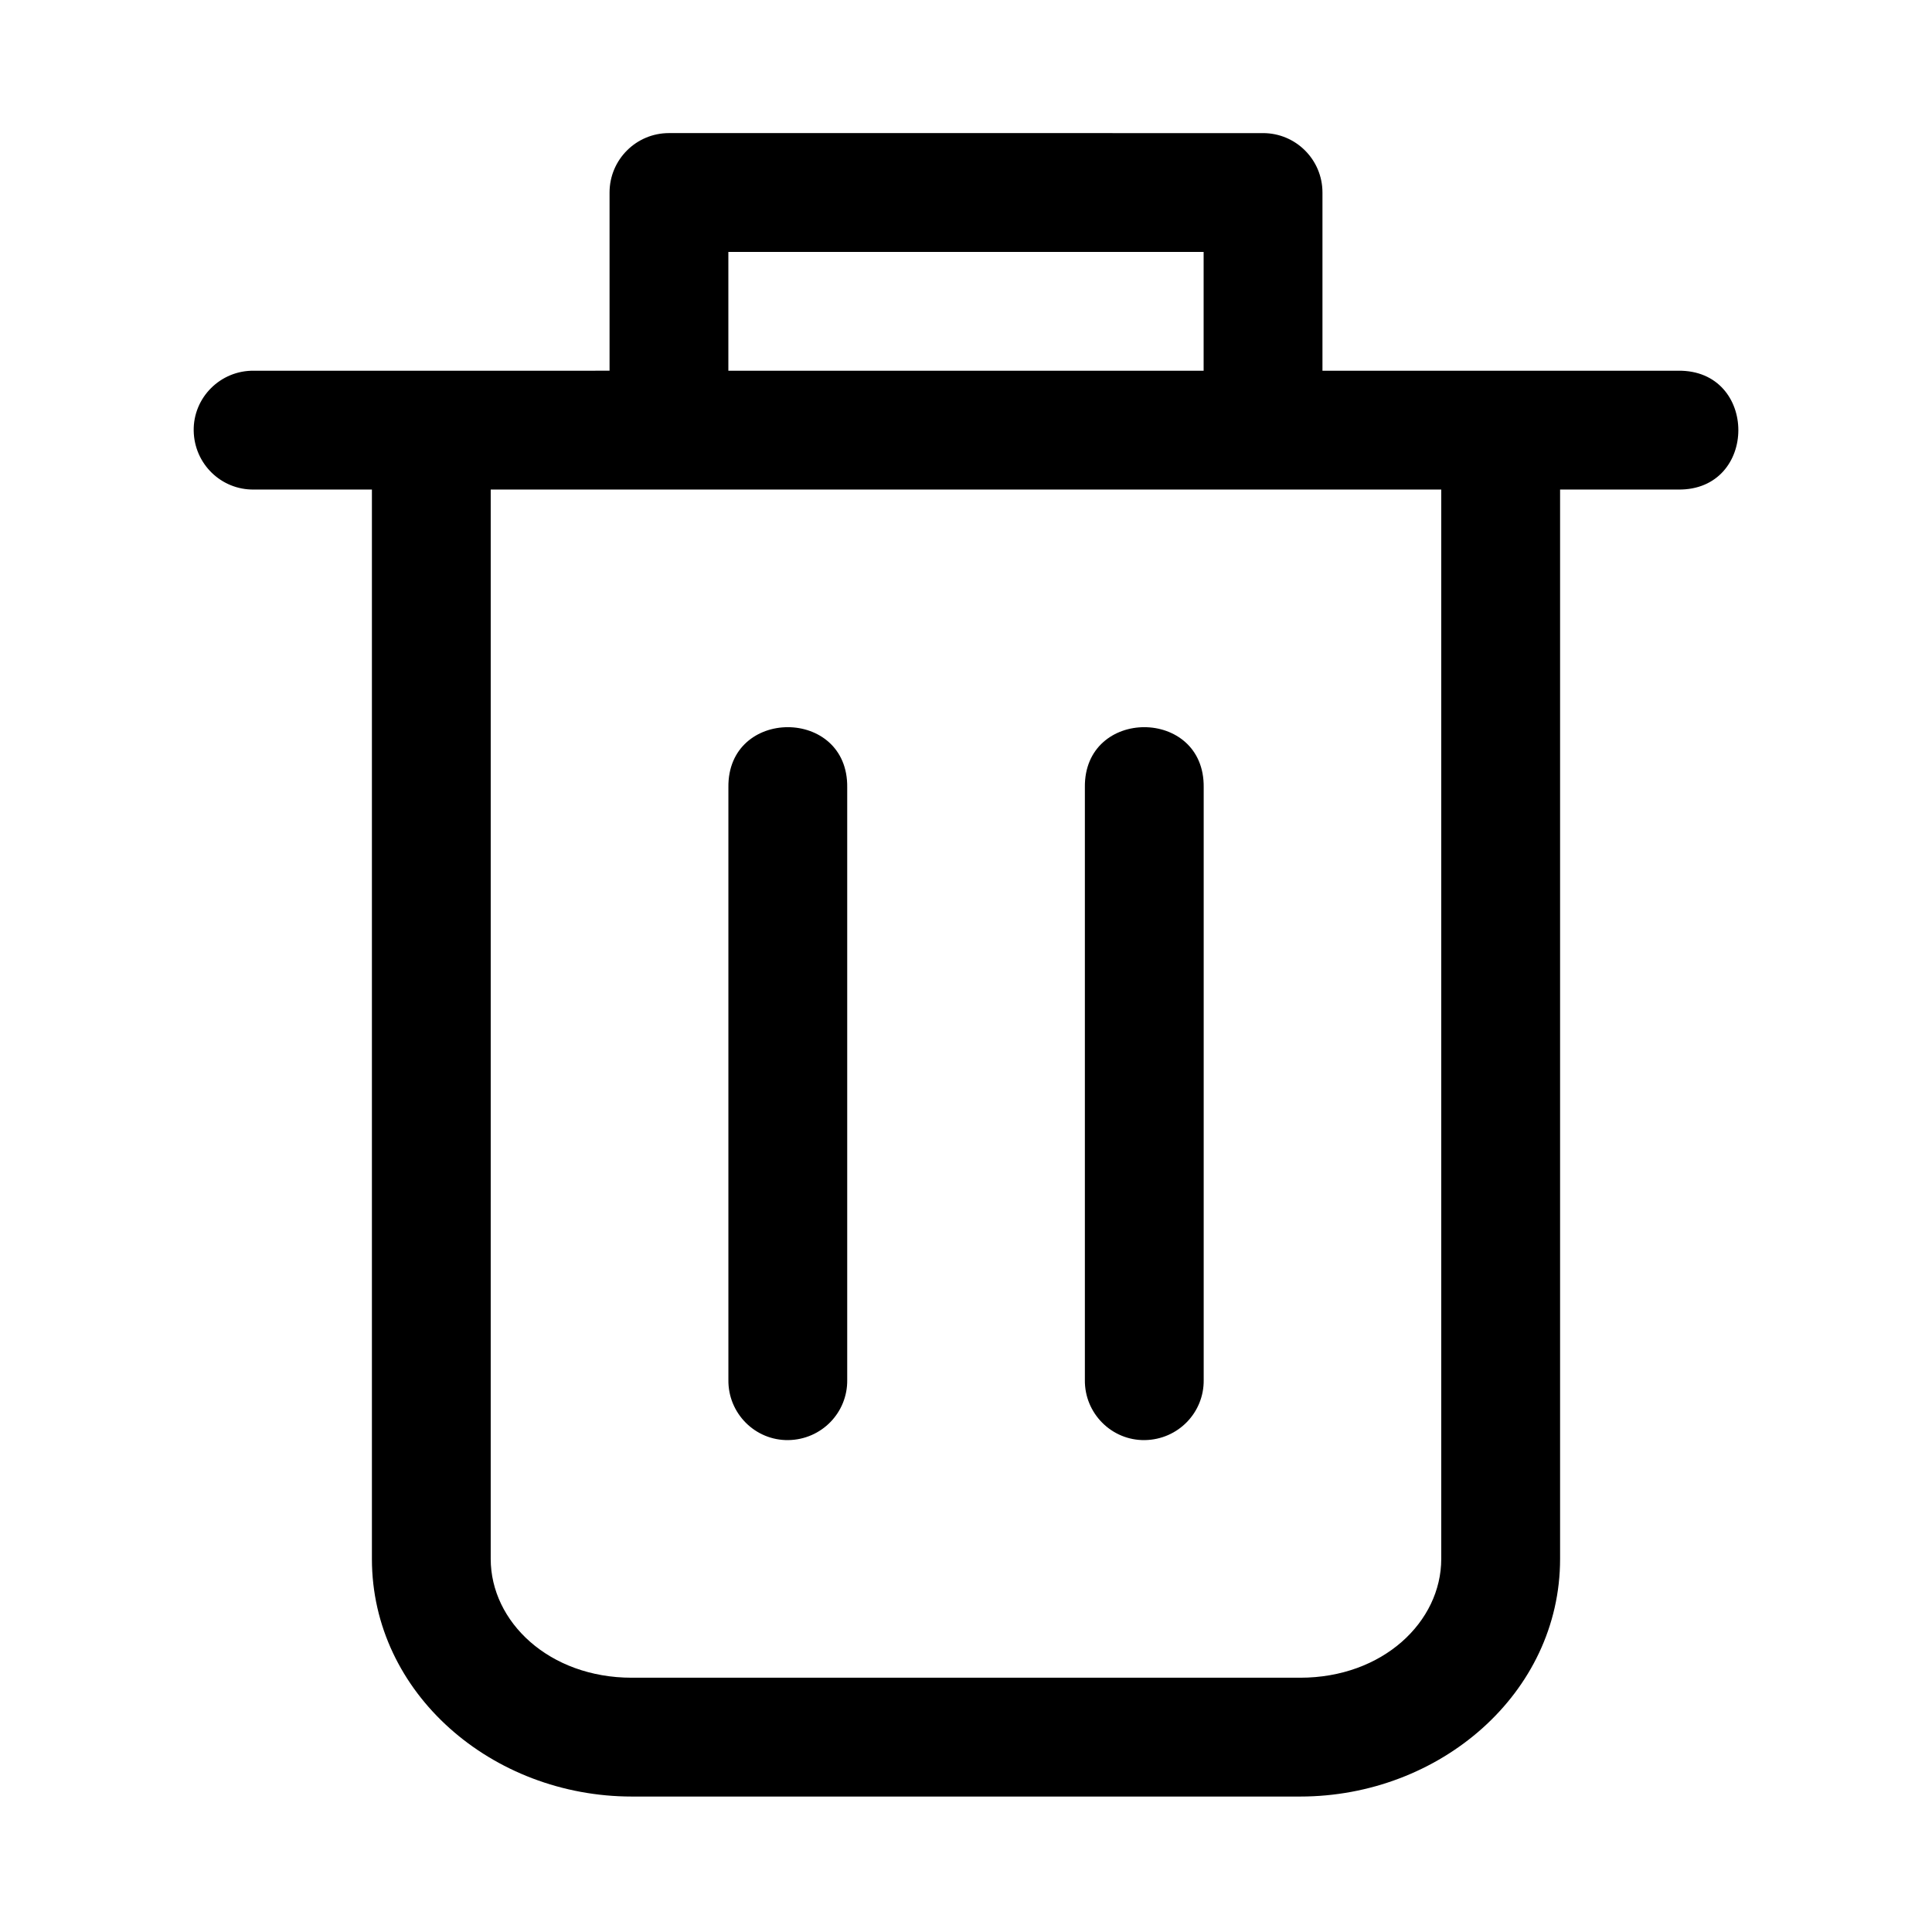 <?xml version="1.0" encoding="UTF-8"?>
<!-- Uploaded to: SVG Repo, www.svgrepo.com, Generator: SVG Repo Mixer Tools -->
<svg fill="#000000" width="800px" height="800px" version="1.1" viewBox="144 144 512 512" xmlns="http://www.w3.org/2000/svg">
 <g>
  <path d="m321.28 179.27c-8.695 0-15.742 7.051-15.742 15.742v47.23l-94.25 0.004c-8.875-0.125-16.098 7.117-15.957 15.898s7.277 15.711 15.957 15.59h31.273v283.39c0 35.672 31.93 62.977 68.879 62.977h177.12c36.949 0 68.879-27.305 68.879-62.977v-283.39h31.273c21.289 0.301 21.289-31.789 0-31.488h-94.246v-47.23c0-8.695-7.051-15.742-15.742-15.742zm15.742 31.488h125.95v31.488h-125.95zm-62.977 62.977h251.9v283.39c0 16.66-15.465 31.488-37.391 31.488h-177.12c-21.926 0-37.391-14.828-37.391-31.488z"/>
  <path d="m368.52 509.68v-157c0.301-21.293-31.789-21.293-31.488 0v157c-0.125 8.875 7.113 16.098 15.895 15.961 8.781-0.141 15.715-7.277 15.594-15.961z"/>
  <path d="m462.99 509.68v-157c0.301-21.293-31.789-21.293-31.488 0v157c-0.125 8.875 7.113 16.098 15.895 15.961 8.781-0.141 15.715-7.277 15.594-15.961z"/>
 </g>
</svg>
